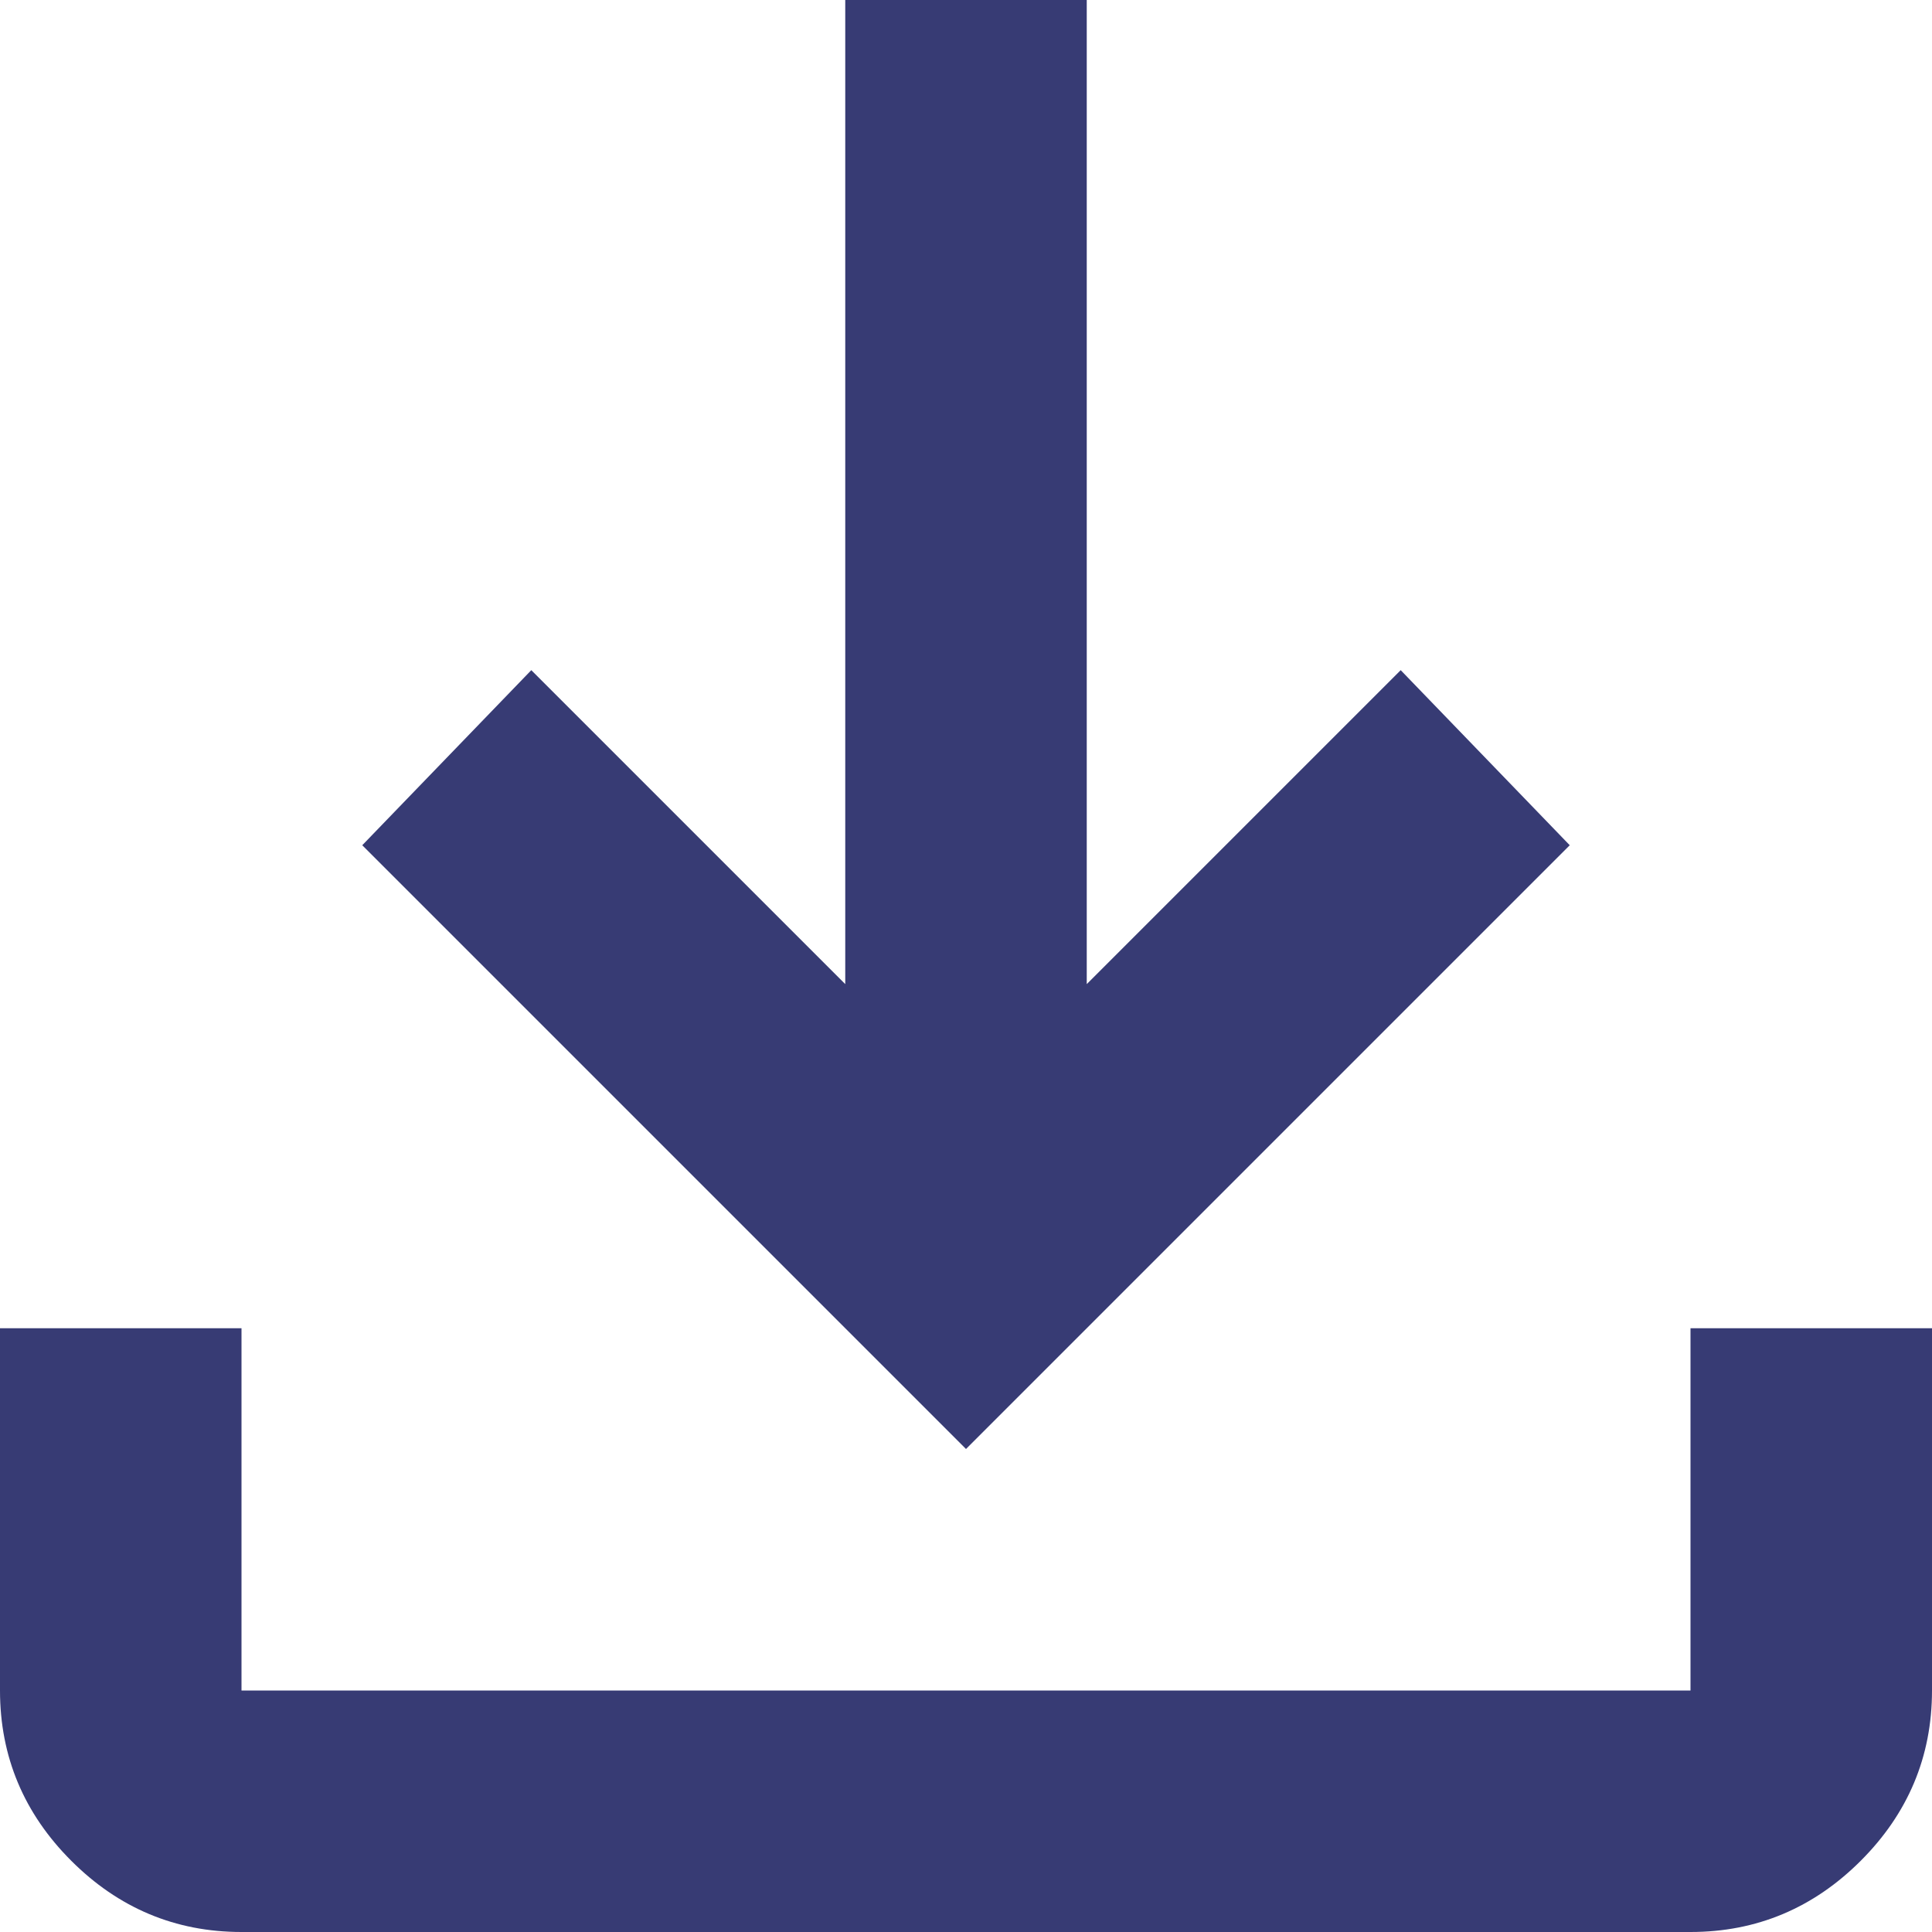<?xml version="1.0" encoding="UTF-8"?>
<svg id="Layer_2" data-name="Layer 2" xmlns="http://www.w3.org/2000/svg" viewBox="0 0 16 16">
  <defs>
    <style>
      .cls-1 {
        fill: #373b74;
        stroke-width: 0px;
      }
    </style>
  </defs>
  <g id="Layer_1-2" data-name="Layer 1">
    <path class="cls-1" d="m8,12L3,7l1.4-1.45,2.6,2.6V0h2v8.15l2.6-2.6,1.4,1.45-5,5Zm-6,4c-.55,0-1.02-.2-1.41-.59s-.59-.86-.59-1.41v-3h2v3h12v-3h2v3c0,.55-.2,1.02-.59,1.41s-.86.59-1.41.59H2Z"/>
  </g>
</svg>
